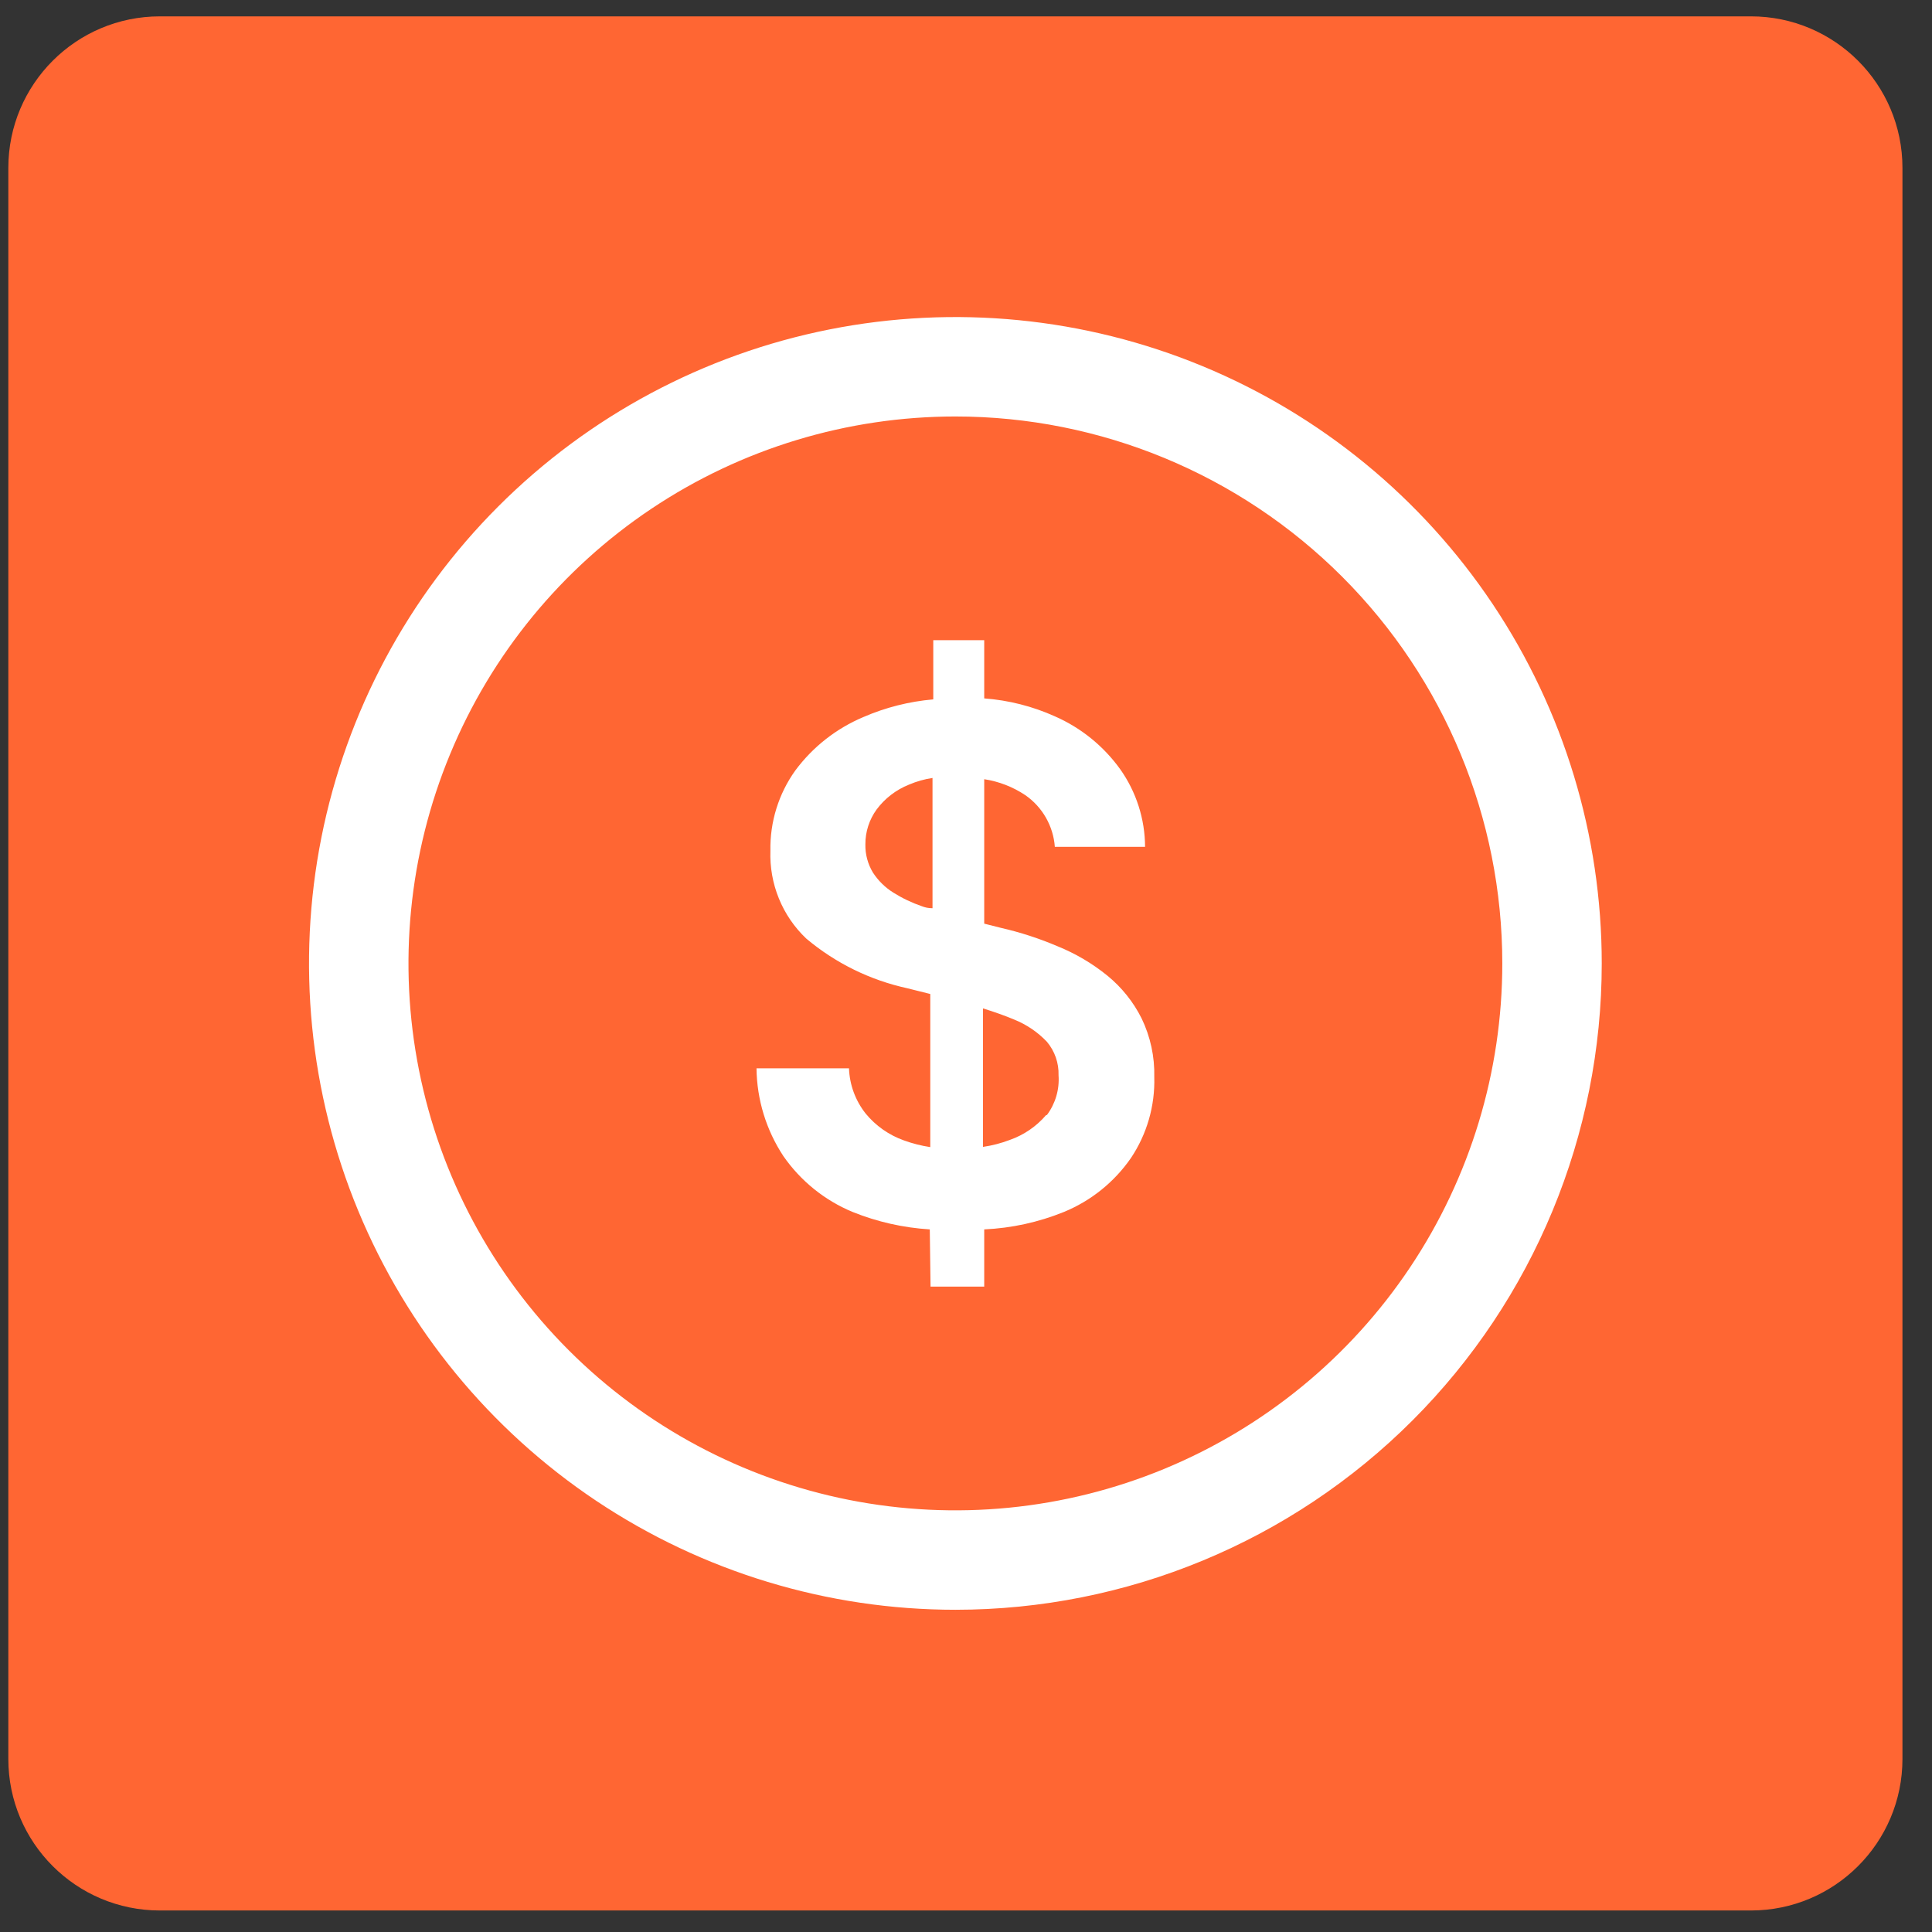 <svg width="51" height="51" viewBox="0 0 51 51" fill="none" xmlns="http://www.w3.org/2000/svg">
<rect x="0" y="0" width="51" height="51" fill="#333333" stroke="none"/>
<path d="M0.22 4.432C0.22 2.223 2.011 0.432 4.22 0.432H46.22C48.429 0.432 50.22 2.223 50.22 4.432V46.432C50.22 48.641 48.429 50.432 46.22 50.432H4.22C2.011 50.432 0.22 48.641 0.22 46.432V4.432Z" fill="#FF6633"/>
<path d="M25.22 42.494C21.845 42.494 18.547 41.493 15.741 39.619C12.935 37.744 10.748 35.079 9.456 31.961C8.165 28.843 7.827 25.413 8.485 22.103C9.144 18.793 10.769 15.753 13.155 13.367C15.541 10.98 18.581 9.355 21.891 8.697C25.201 8.039 28.632 8.377 31.75 9.668C34.867 10.959 37.532 13.146 39.407 15.952C41.282 18.758 42.282 22.057 42.282 25.432C42.282 29.957 40.485 34.297 37.285 37.497C34.085 40.697 29.745 42.494 25.22 42.494ZM25.22 10.994C22.364 10.994 19.573 11.841 17.199 13.427C14.825 15.014 12.974 17.268 11.882 19.907C10.789 22.545 10.503 25.448 11.06 28.248C11.617 31.049 12.992 33.621 15.011 35.641C17.03 37.66 19.603 39.035 22.403 39.592C25.204 40.149 28.107 39.863 30.745 38.77C33.383 37.677 35.638 35.827 37.224 33.453C38.811 31.078 39.657 28.287 39.657 25.432C39.657 21.603 38.136 17.93 35.429 15.223C32.721 12.515 29.049 10.994 25.22 10.994ZM30.135 26.882C29.917 26.446 29.608 26.061 29.23 25.753C28.833 25.431 28.391 25.171 27.917 24.979C27.434 24.773 26.933 24.61 26.421 24.493L25.981 24.382V20.569C26.368 20.628 26.738 20.772 27.064 20.989C27.288 21.144 27.474 21.347 27.609 21.583C27.744 21.819 27.825 22.082 27.845 22.354H30.227C30.224 21.62 29.995 20.905 29.571 20.306C29.131 19.694 28.535 19.211 27.845 18.909C27.256 18.644 26.625 18.484 25.981 18.436V16.9H24.636V18.462C24 18.517 23.377 18.674 22.792 18.928C22.077 19.229 21.456 19.716 20.994 20.339C20.552 20.956 20.322 21.7 20.337 22.459C20.322 22.89 20.398 23.32 20.561 23.719C20.723 24.118 20.97 24.479 21.282 24.775C22.053 25.424 22.97 25.874 23.953 26.088L24.557 26.239V30.281C24.32 30.245 24.087 30.186 23.861 30.104C23.467 29.964 23.117 29.719 22.851 29.395C22.581 29.054 22.427 28.636 22.411 28.201H19.97C19.979 29.025 20.225 29.829 20.679 30.518C21.135 31.175 21.77 31.688 22.51 31.994C23.159 32.255 23.846 32.41 24.544 32.453L24.564 33.963H25.981V32.453C26.702 32.42 27.412 32.265 28.081 31.994C28.797 31.701 29.413 31.206 29.853 30.57C30.276 29.939 30.492 29.191 30.47 28.431C30.483 27.895 30.368 27.364 30.135 26.882ZM24.334 23.922C24.07 23.831 23.816 23.71 23.579 23.561C23.363 23.426 23.179 23.244 23.041 23.03C22.907 22.806 22.838 22.549 22.844 22.288C22.842 21.958 22.946 21.636 23.14 21.369C23.358 21.076 23.653 20.849 23.993 20.713C24.192 20.628 24.402 20.568 24.616 20.536V23.975C24.505 23.975 24.419 23.955 24.334 23.922ZM27.615 29.435C27.359 29.734 27.029 29.96 26.657 30.091C26.428 30.178 26.191 30.24 25.948 30.275V26.619C26.244 26.711 26.526 26.81 26.775 26.915C27.1 27.046 27.393 27.245 27.635 27.499C27.843 27.746 27.953 28.061 27.943 28.385C27.97 28.761 27.86 29.133 27.635 29.435H27.615Z" fill="white"/>
</svg>
